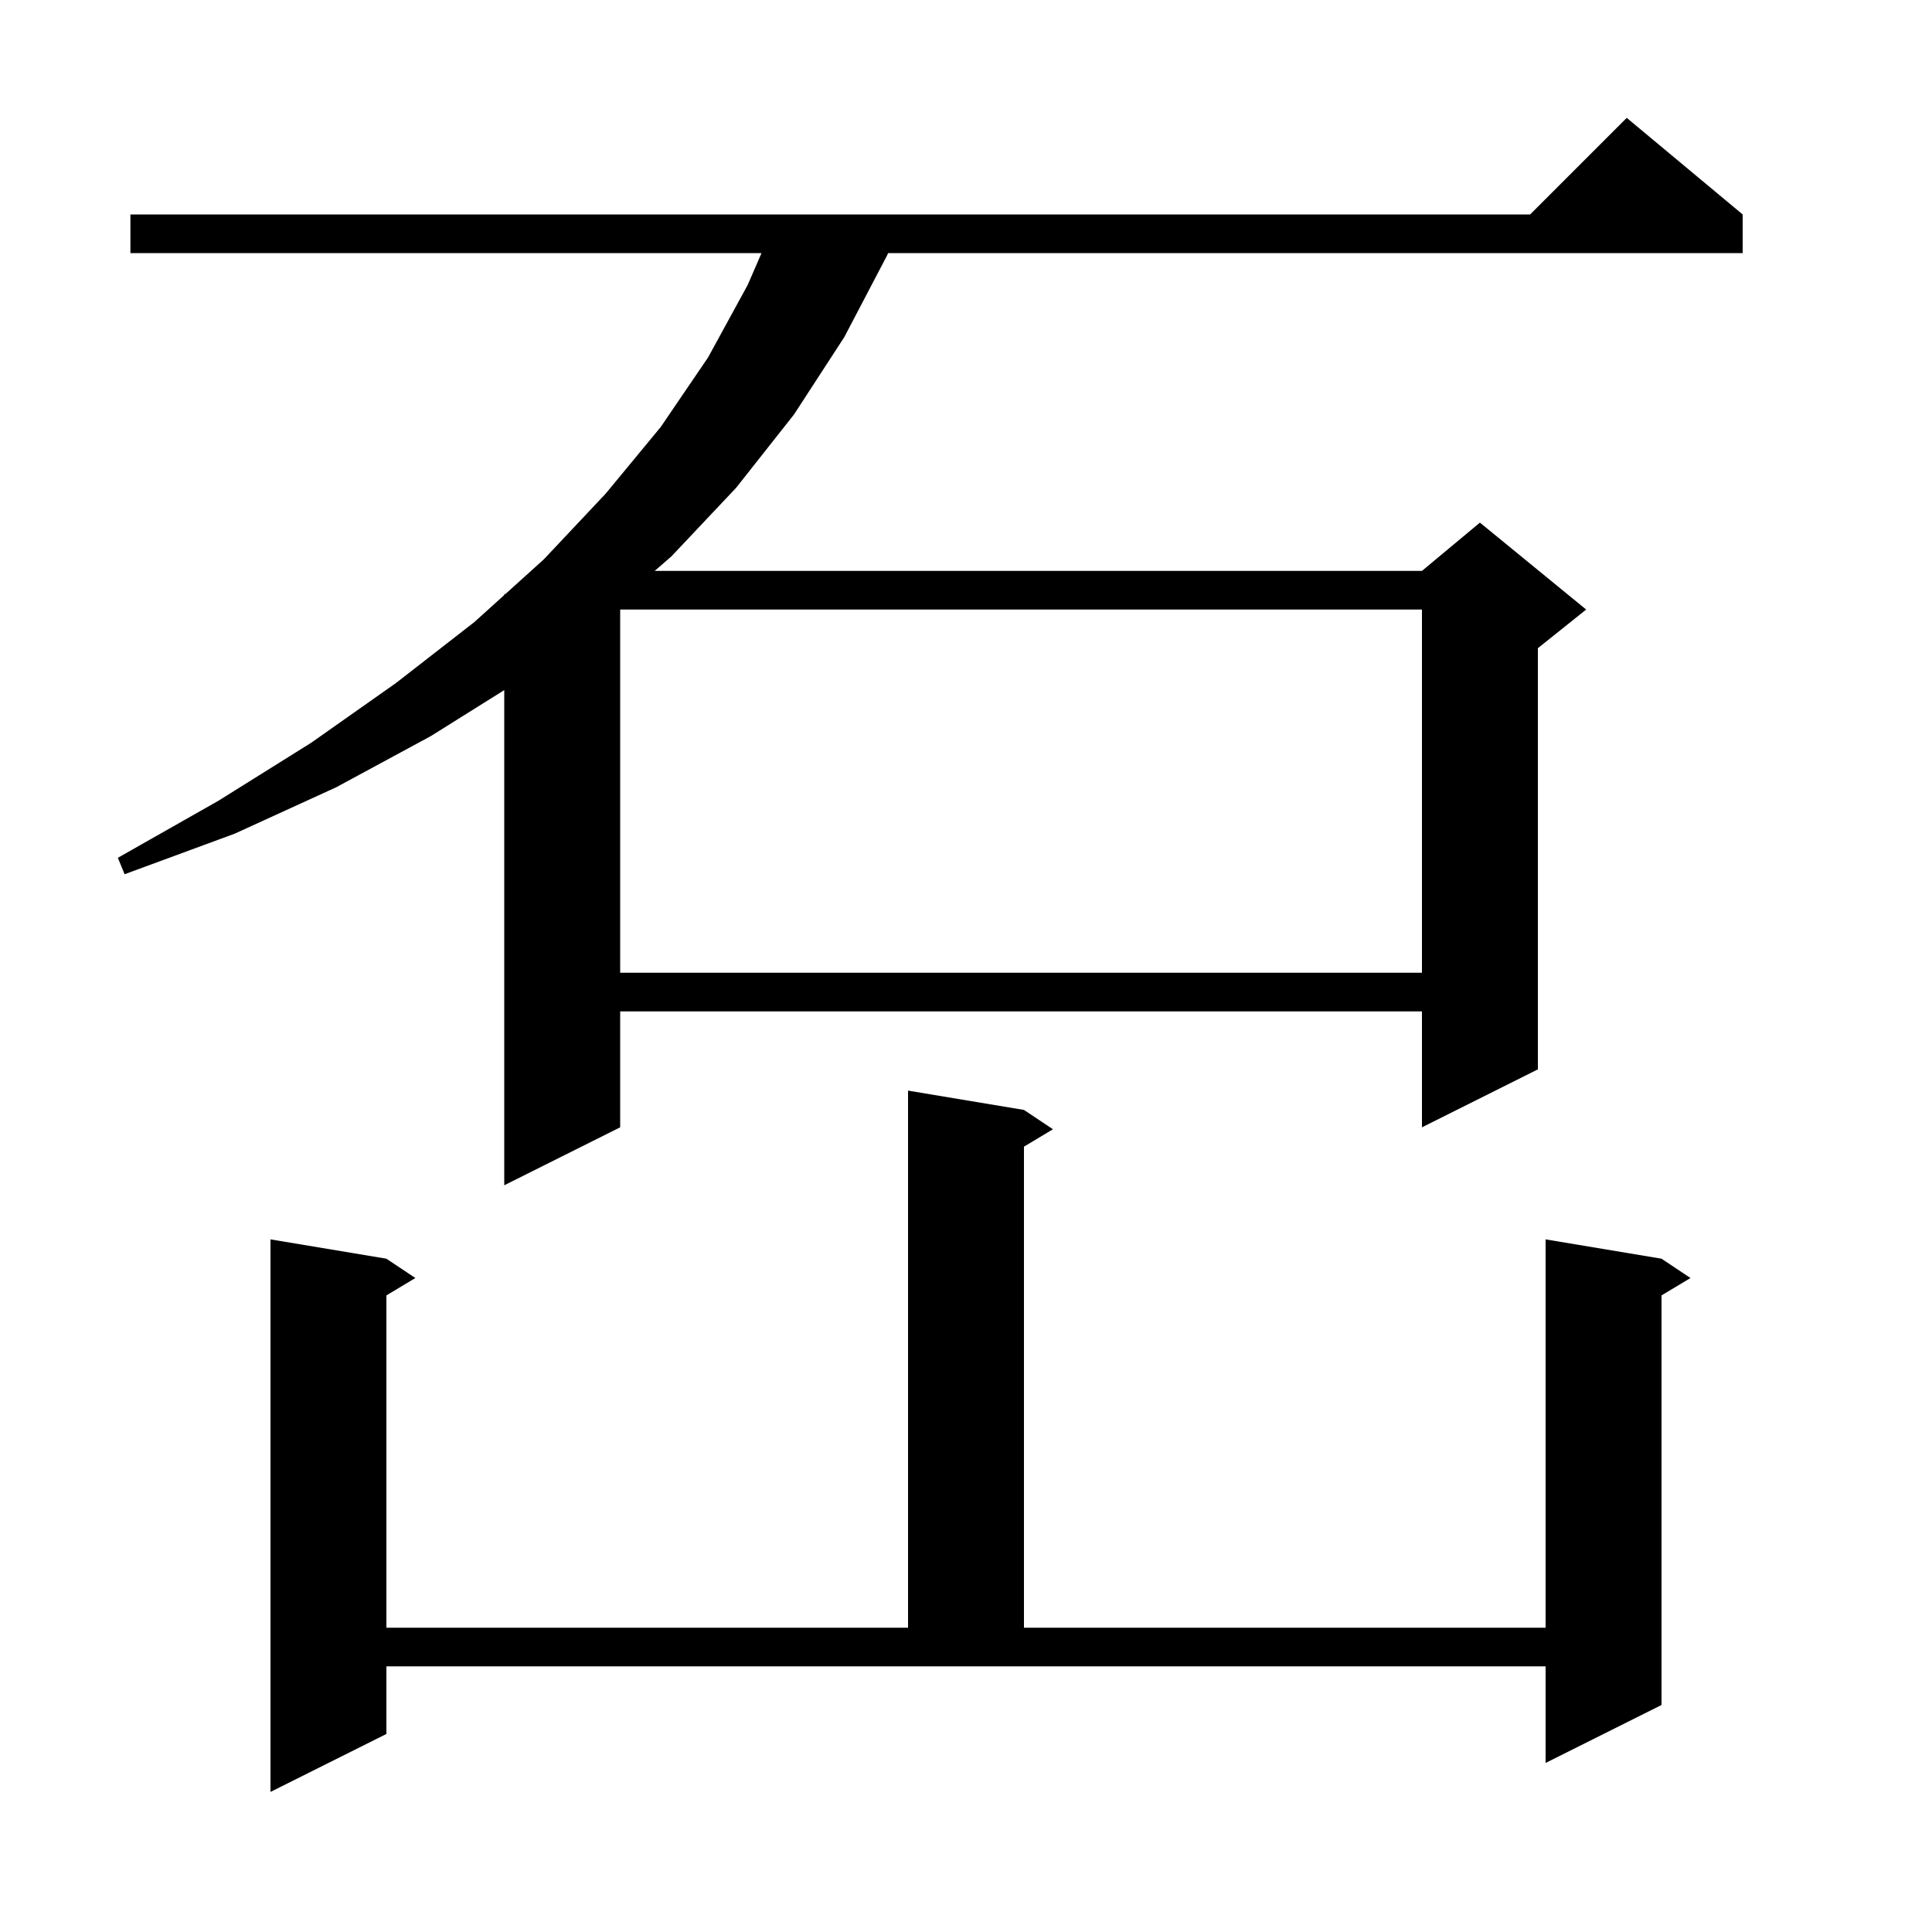 <svg xmlns="http://www.w3.org/2000/svg" xmlns:xlink="http://www.w3.org/1999/xlink" version="1.1" baseProfile="full" viewBox="0 0 200 200" width="200" height="200"><g fill="currentColor"><path d="M 40.0 179.5 L 28.0 185.5 L 28.0 128.3 L 40.0 130.3 L 43.0 132.3 L 40.0 134.1 L 40.0 168.5 L 94.0 168.5 L 94.0 112.9 L 106.0 114.9 L 109.0 116.9 L 106.0 118.7 L 106.0 168.5 L 160.0 168.5 L 160.0 128.3 L 172.0 130.3 L 175.0 132.3 L 172.0 134.1 L 172.0 176.5 L 160.0 182.5 L 160.0 172.5 L 40.0 172.5 Z M 180.4 22.2 L 180.4 26.2 L 91.943 26.2 L 91.8 26.5 L 87.4 34.9 L 82.2 42.9 L 76.2 50.5 L 69.5 57.6 L 67.773 59.1 L 147.2 59.1 L 153.2 54.1 L 164.2 63.1 L 159.2 67.1 L 159.2 110.7 L 147.2 116.7 L 147.2 104.7 L 64.2 104.7 L 64.2 116.7 L 52.2 122.7 L 52.2 71.44 L 44.6 76.2 L 34.8 81.5 L 24.3 86.3 L 12.9 90.5 L 12.2 88.8 L 22.6 82.9 L 32.2 76.9 L 41.0 70.7 L 49.1 64.4 L 52.2 61.601 L 52.2 61.5 L 52.312 61.5 L 56.3 57.9 L 62.7 51.1 L 68.4 44.2 L 73.3 37.0 L 77.4 29.5 L 78.832 26.2 L 13.5 26.2 L 13.5 22.2 L 158.4 22.2 L 168.4 12.2 Z M 64.2 63.1 L 64.2 100.7 L 147.2 100.7 L 147.2 63.1 Z "/></g></svg>